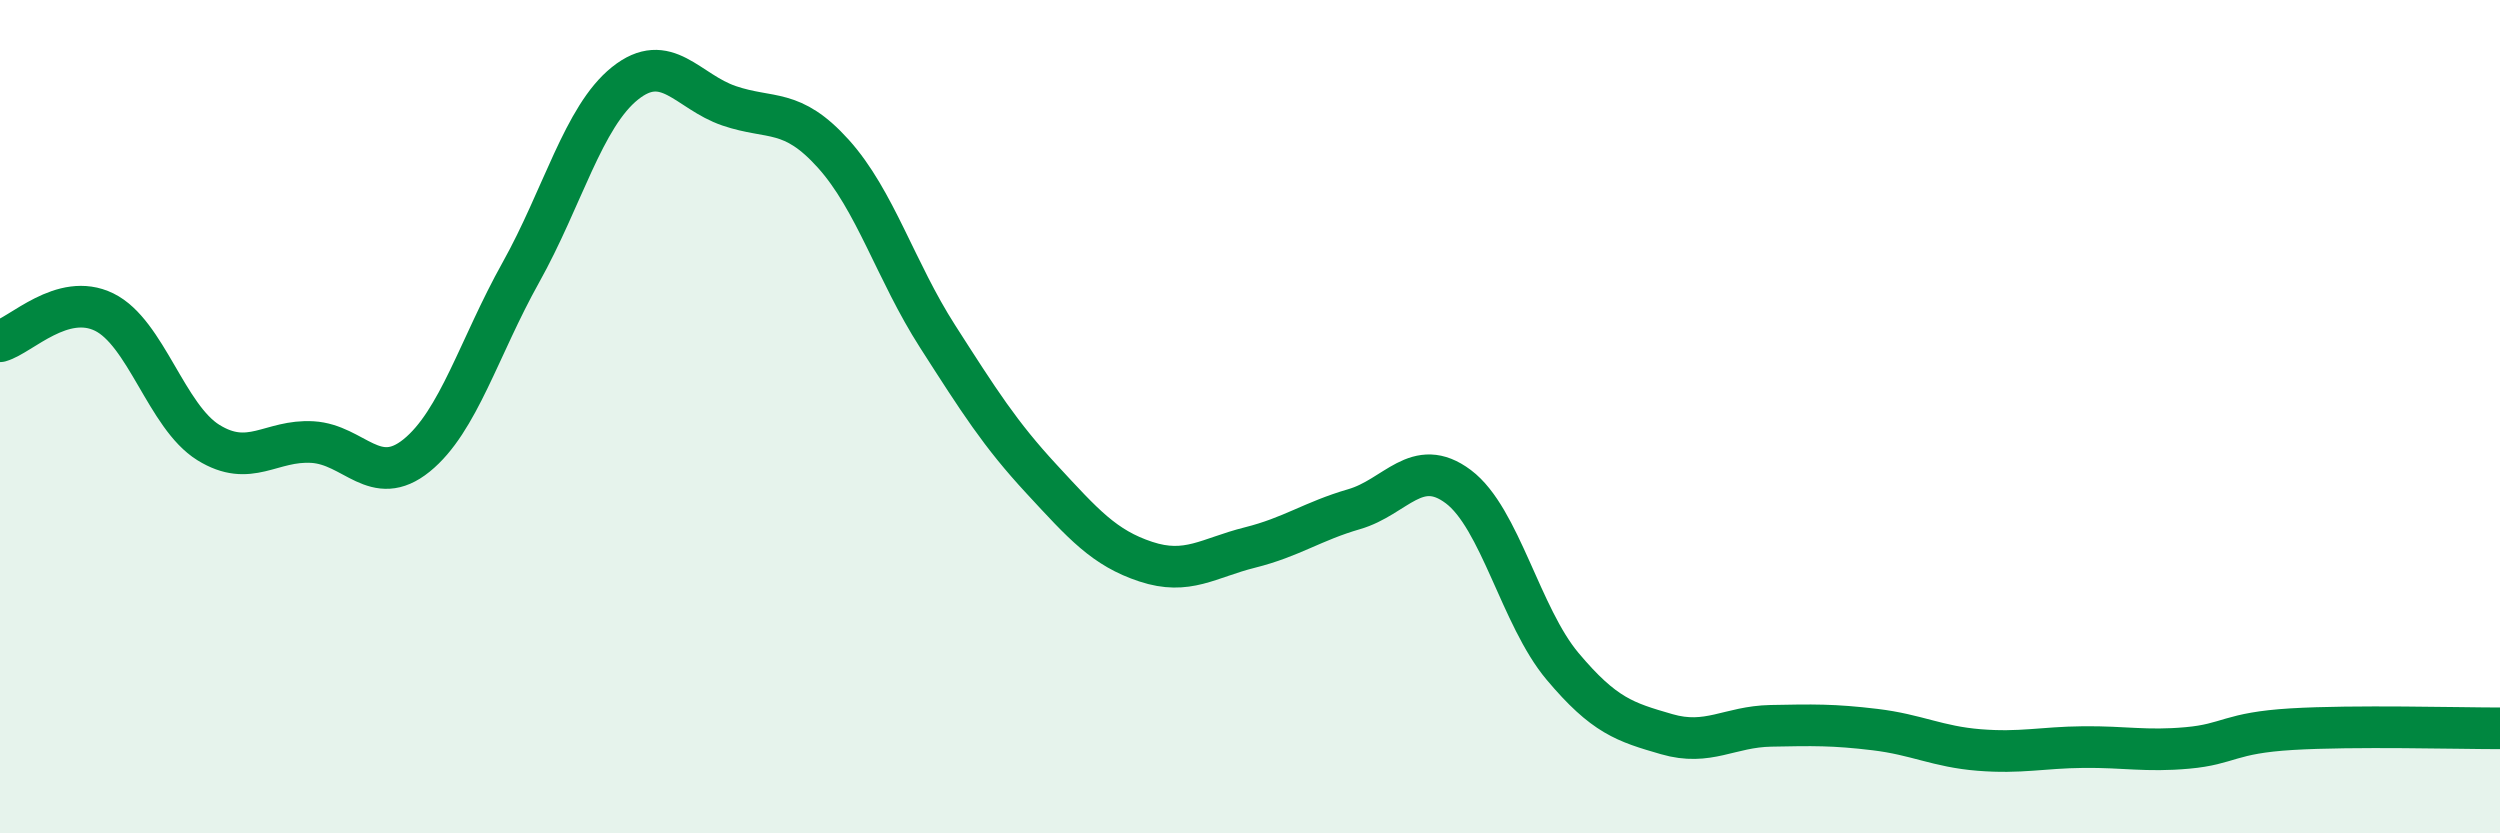 
    <svg width="60" height="20" viewBox="0 0 60 20" xmlns="http://www.w3.org/2000/svg">
      <path
        d="M 0,8.19 C 0.5,8.05 1.5,7 2.5,7.49 C 3.5,7.98 4,10 5,10.62 C 6,11.24 6.5,10.55 7.5,10.61 C 8.5,10.67 9,11.74 10,10.93 C 11,10.12 11.5,8.33 12.5,6.54 C 13.5,4.75 14,2.8 15,2 C 16,1.2 16.5,2.2 17.5,2.54 C 18.5,2.88 19,2.58 20,3.69 C 21,4.8 21.5,6.51 22.5,8.07 C 23.5,9.63 24,10.42 25,11.5 C 26,12.58 26.5,13.15 27.5,13.48 C 28.5,13.81 29,13.39 30,13.14 C 31,12.89 31.5,12.51 32.5,12.22 C 33.5,11.93 34,10.93 35,11.68 C 36,12.43 36.5,14.8 37.5,15.99 C 38.5,17.18 39,17.33 40,17.62 C 41,17.91 41.5,17.44 42.5,17.42 C 43.5,17.4 44,17.39 45,17.51 C 46,17.63 46.5,17.92 47.5,18 C 48.5,18.08 49,17.94 50,17.93 C 51,17.92 51.5,18.04 52.5,17.95 C 53.5,17.86 53.5,17.59 55,17.5 C 56.5,17.41 59,17.48 60,17.48L60 20L0 20Z"
        fill="#008740"
        opacity="0.1"
        stroke-linecap="round"
        stroke-linejoin="round"
      />
      <path
        d="M 0,8.19 C 0.5,8.05 1.5,7 2.5,7.49 C 3.5,7.98 4,10 5,10.62 C 6,11.24 6.5,10.55 7.5,10.61 C 8.5,10.67 9,11.74 10,10.93 C 11,10.12 11.5,8.33 12.5,6.54 C 13.5,4.75 14,2.8 15,2 C 16,1.2 16.5,2.2 17.5,2.54 C 18.5,2.88 19,2.58 20,3.69 C 21,4.8 21.5,6.51 22.5,8.07 C 23.5,9.63 24,10.42 25,11.5 C 26,12.58 26.5,13.15 27.5,13.48 C 28.5,13.81 29,13.39 30,13.14 C 31,12.89 31.5,12.51 32.5,12.22 C 33.5,11.93 34,10.93 35,11.68 C 36,12.43 36.5,14.8 37.5,15.99 C 38.5,17.18 39,17.33 40,17.62 C 41,17.91 41.5,17.44 42.5,17.42 C 43.5,17.4 44,17.39 45,17.51 C 46,17.63 46.5,17.92 47.5,18 C 48.5,18.08 49,17.94 50,17.93 C 51,17.92 51.5,18.04 52.5,17.95 C 53.5,17.86 53.5,17.59 55,17.5 C 56.5,17.41 59,17.48 60,17.48"
        stroke="#008740"
        stroke-width="1"
        fill="none"
        stroke-linecap="round"
        stroke-linejoin="round"
      />
    </svg>
  